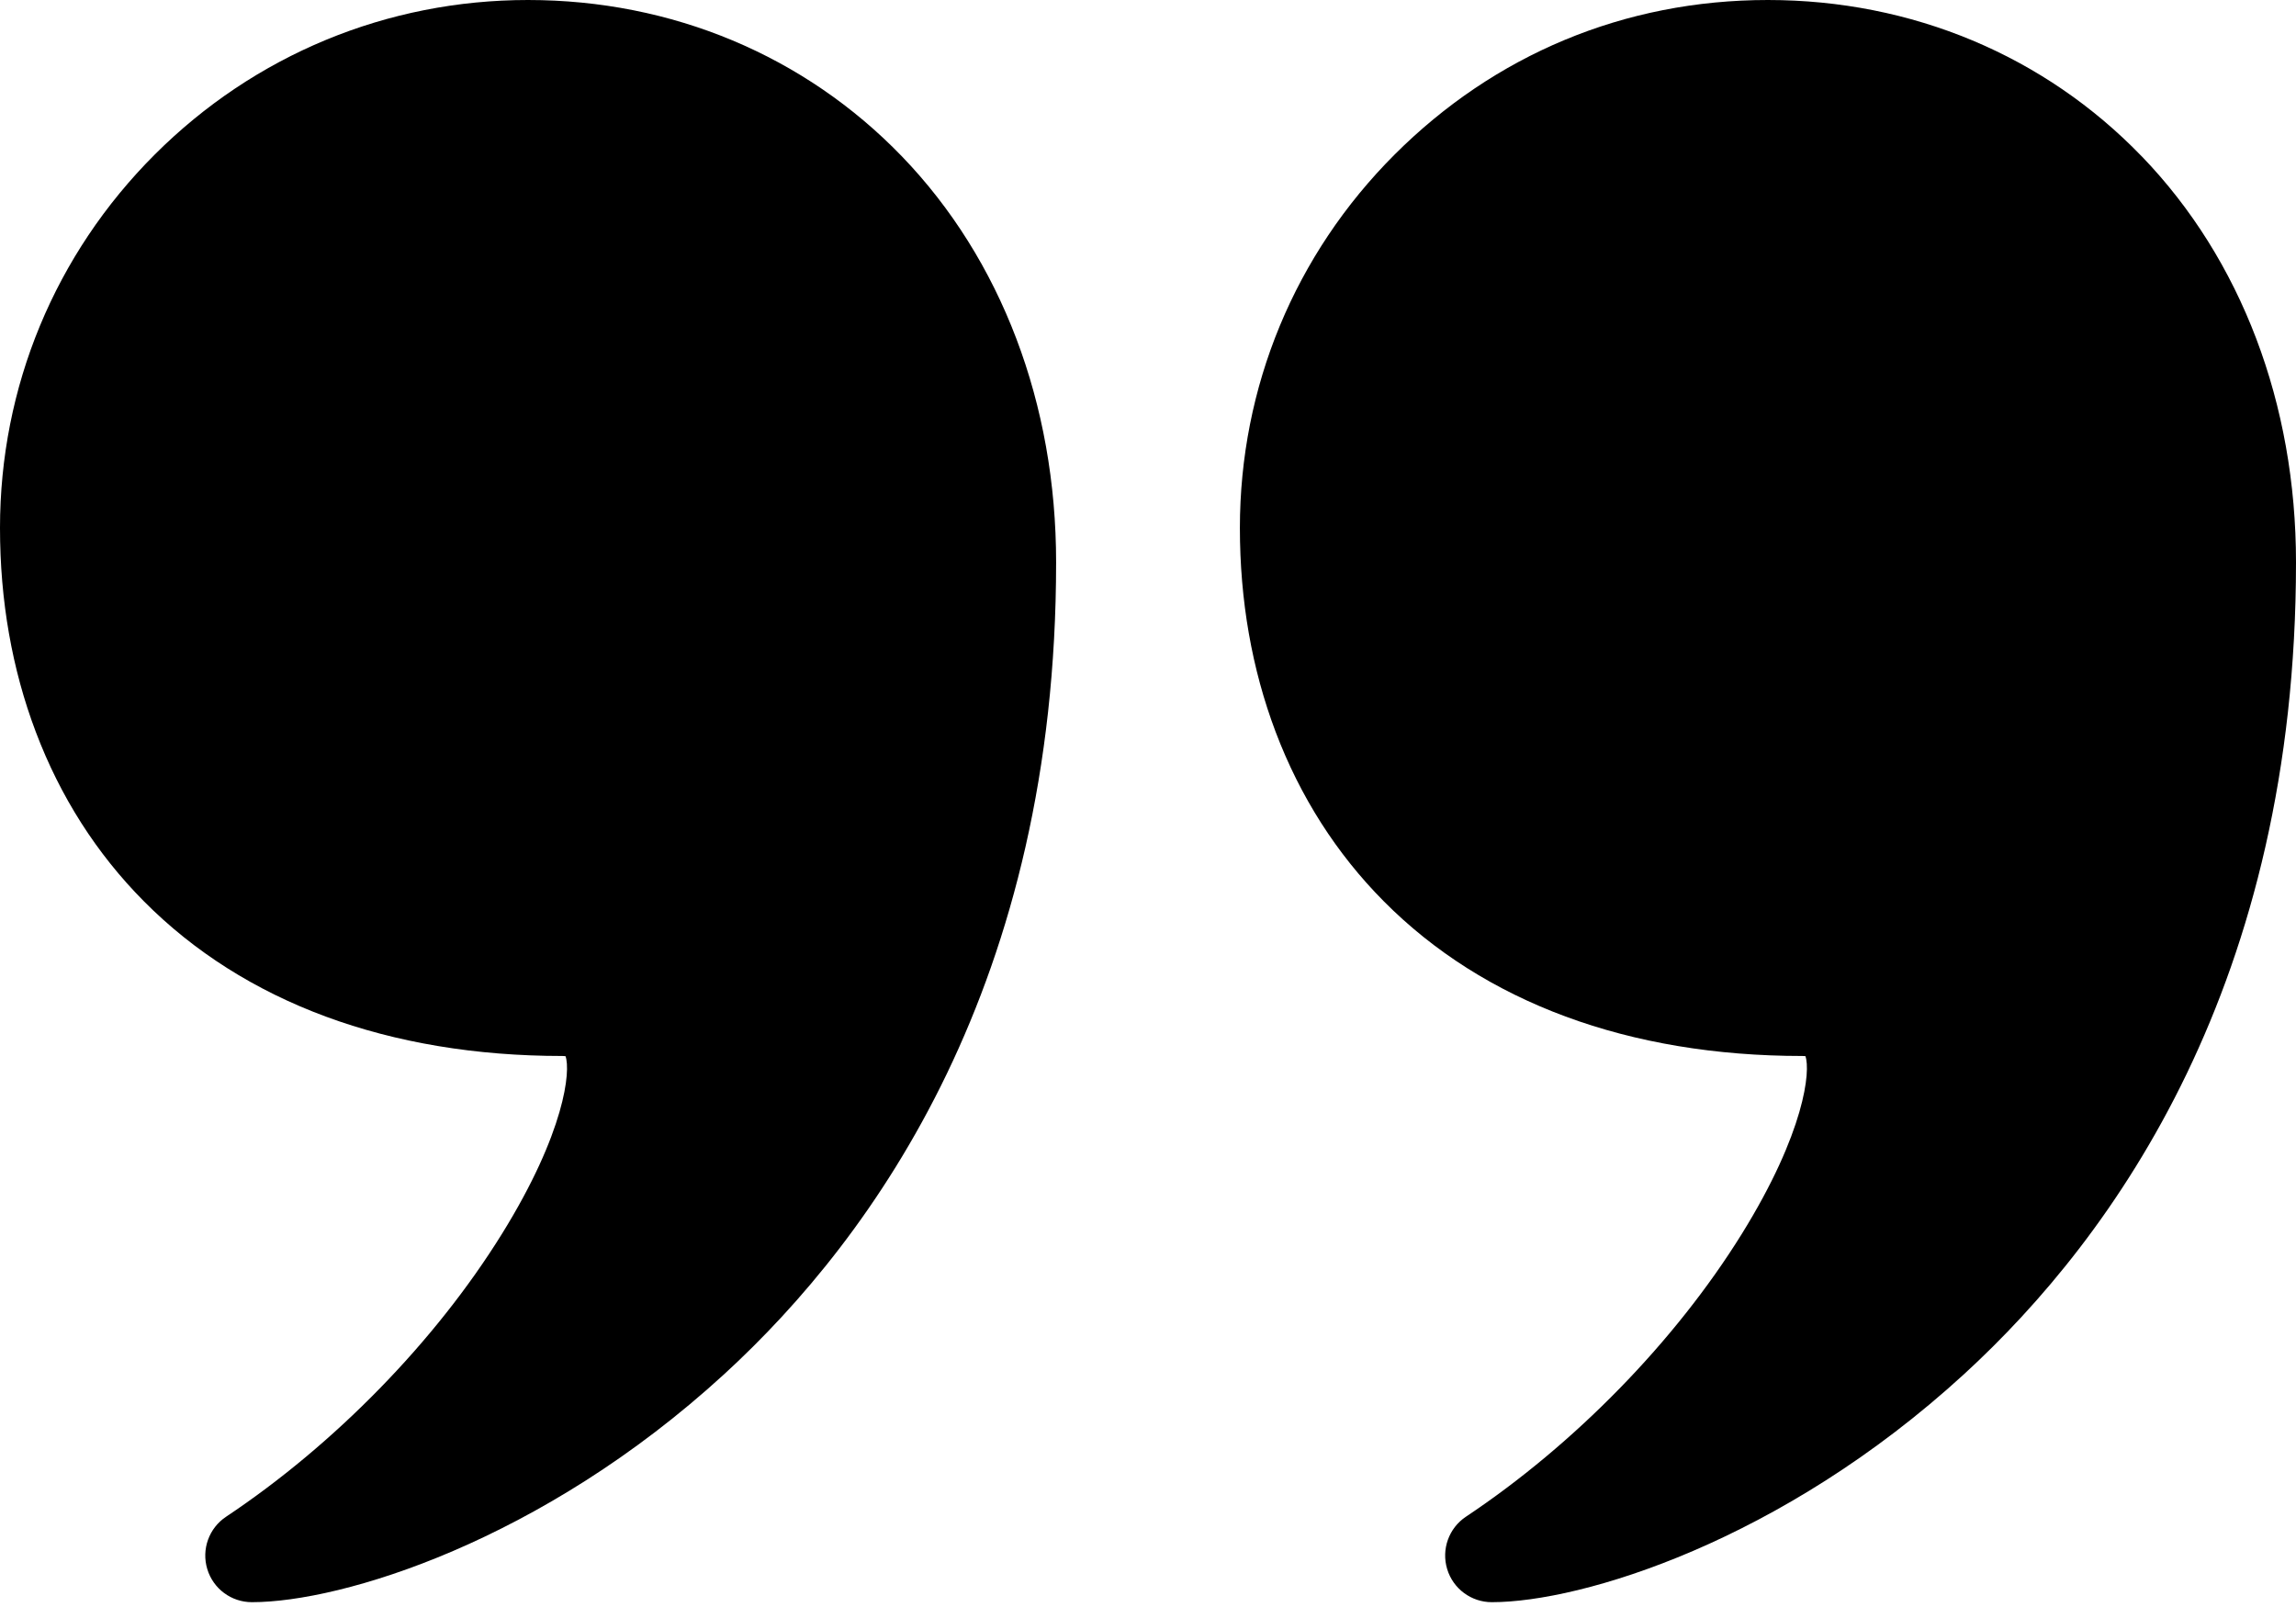 <svg width="50" height="35" viewBox="0 0 50 35" fill="none" xmlns="http://www.w3.org/2000/svg">
    <path d="M11.499 0C8.428 0 5.54 1.196 3.368 3.368C1.196 5.54 0 8.428 0 11.499C0 13.079 0.262 14.573 0.779 15.939C1.312 17.35 2.103 18.591 3.132 19.628C5.319 21.834 8.472 22.999 12.248 22.999C12.277 22.999 12.299 23.001 12.315 23.003C12.43 23.315 12.31 24.651 10.928 26.878C9.479 29.213 7.29 31.457 4.922 33.035C4.55 33.283 4.384 33.746 4.514 34.174C4.643 34.603 5.038 34.895 5.486 34.895C7.442 34.895 11.794 33.573 15.769 29.931C19.067 26.908 22.999 21.386 22.999 12.248C22.999 8.795 21.808 5.656 19.645 3.41C17.525 1.211 14.633 0 11.499 0Z" fill="black"/>
    <path d="M46.645 3.41C44.526 1.211 41.634 0 38.5 0C35.367 0 32.541 1.196 30.369 3.368C28.197 5.54 27.001 8.428 27.001 11.499C27.001 13.079 27.263 14.573 27.779 15.939C28.313 17.35 29.104 18.591 30.133 19.628C32.32 21.833 35.473 22.999 39.249 22.999C39.278 22.999 39.3 23 39.316 23.002C39.431 23.314 39.311 24.65 37.929 26.878C36.48 29.212 34.291 31.456 31.923 33.034C31.551 33.282 31.385 33.745 31.515 34.174C31.644 34.602 32.039 34.895 32.487 34.895C34.443 34.895 38.795 33.572 42.77 29.93C46.068 26.907 50 21.385 50 12.248C50 8.794 48.809 5.655 46.646 3.41L46.645 3.41Z" fill="black"/>
</svg>
